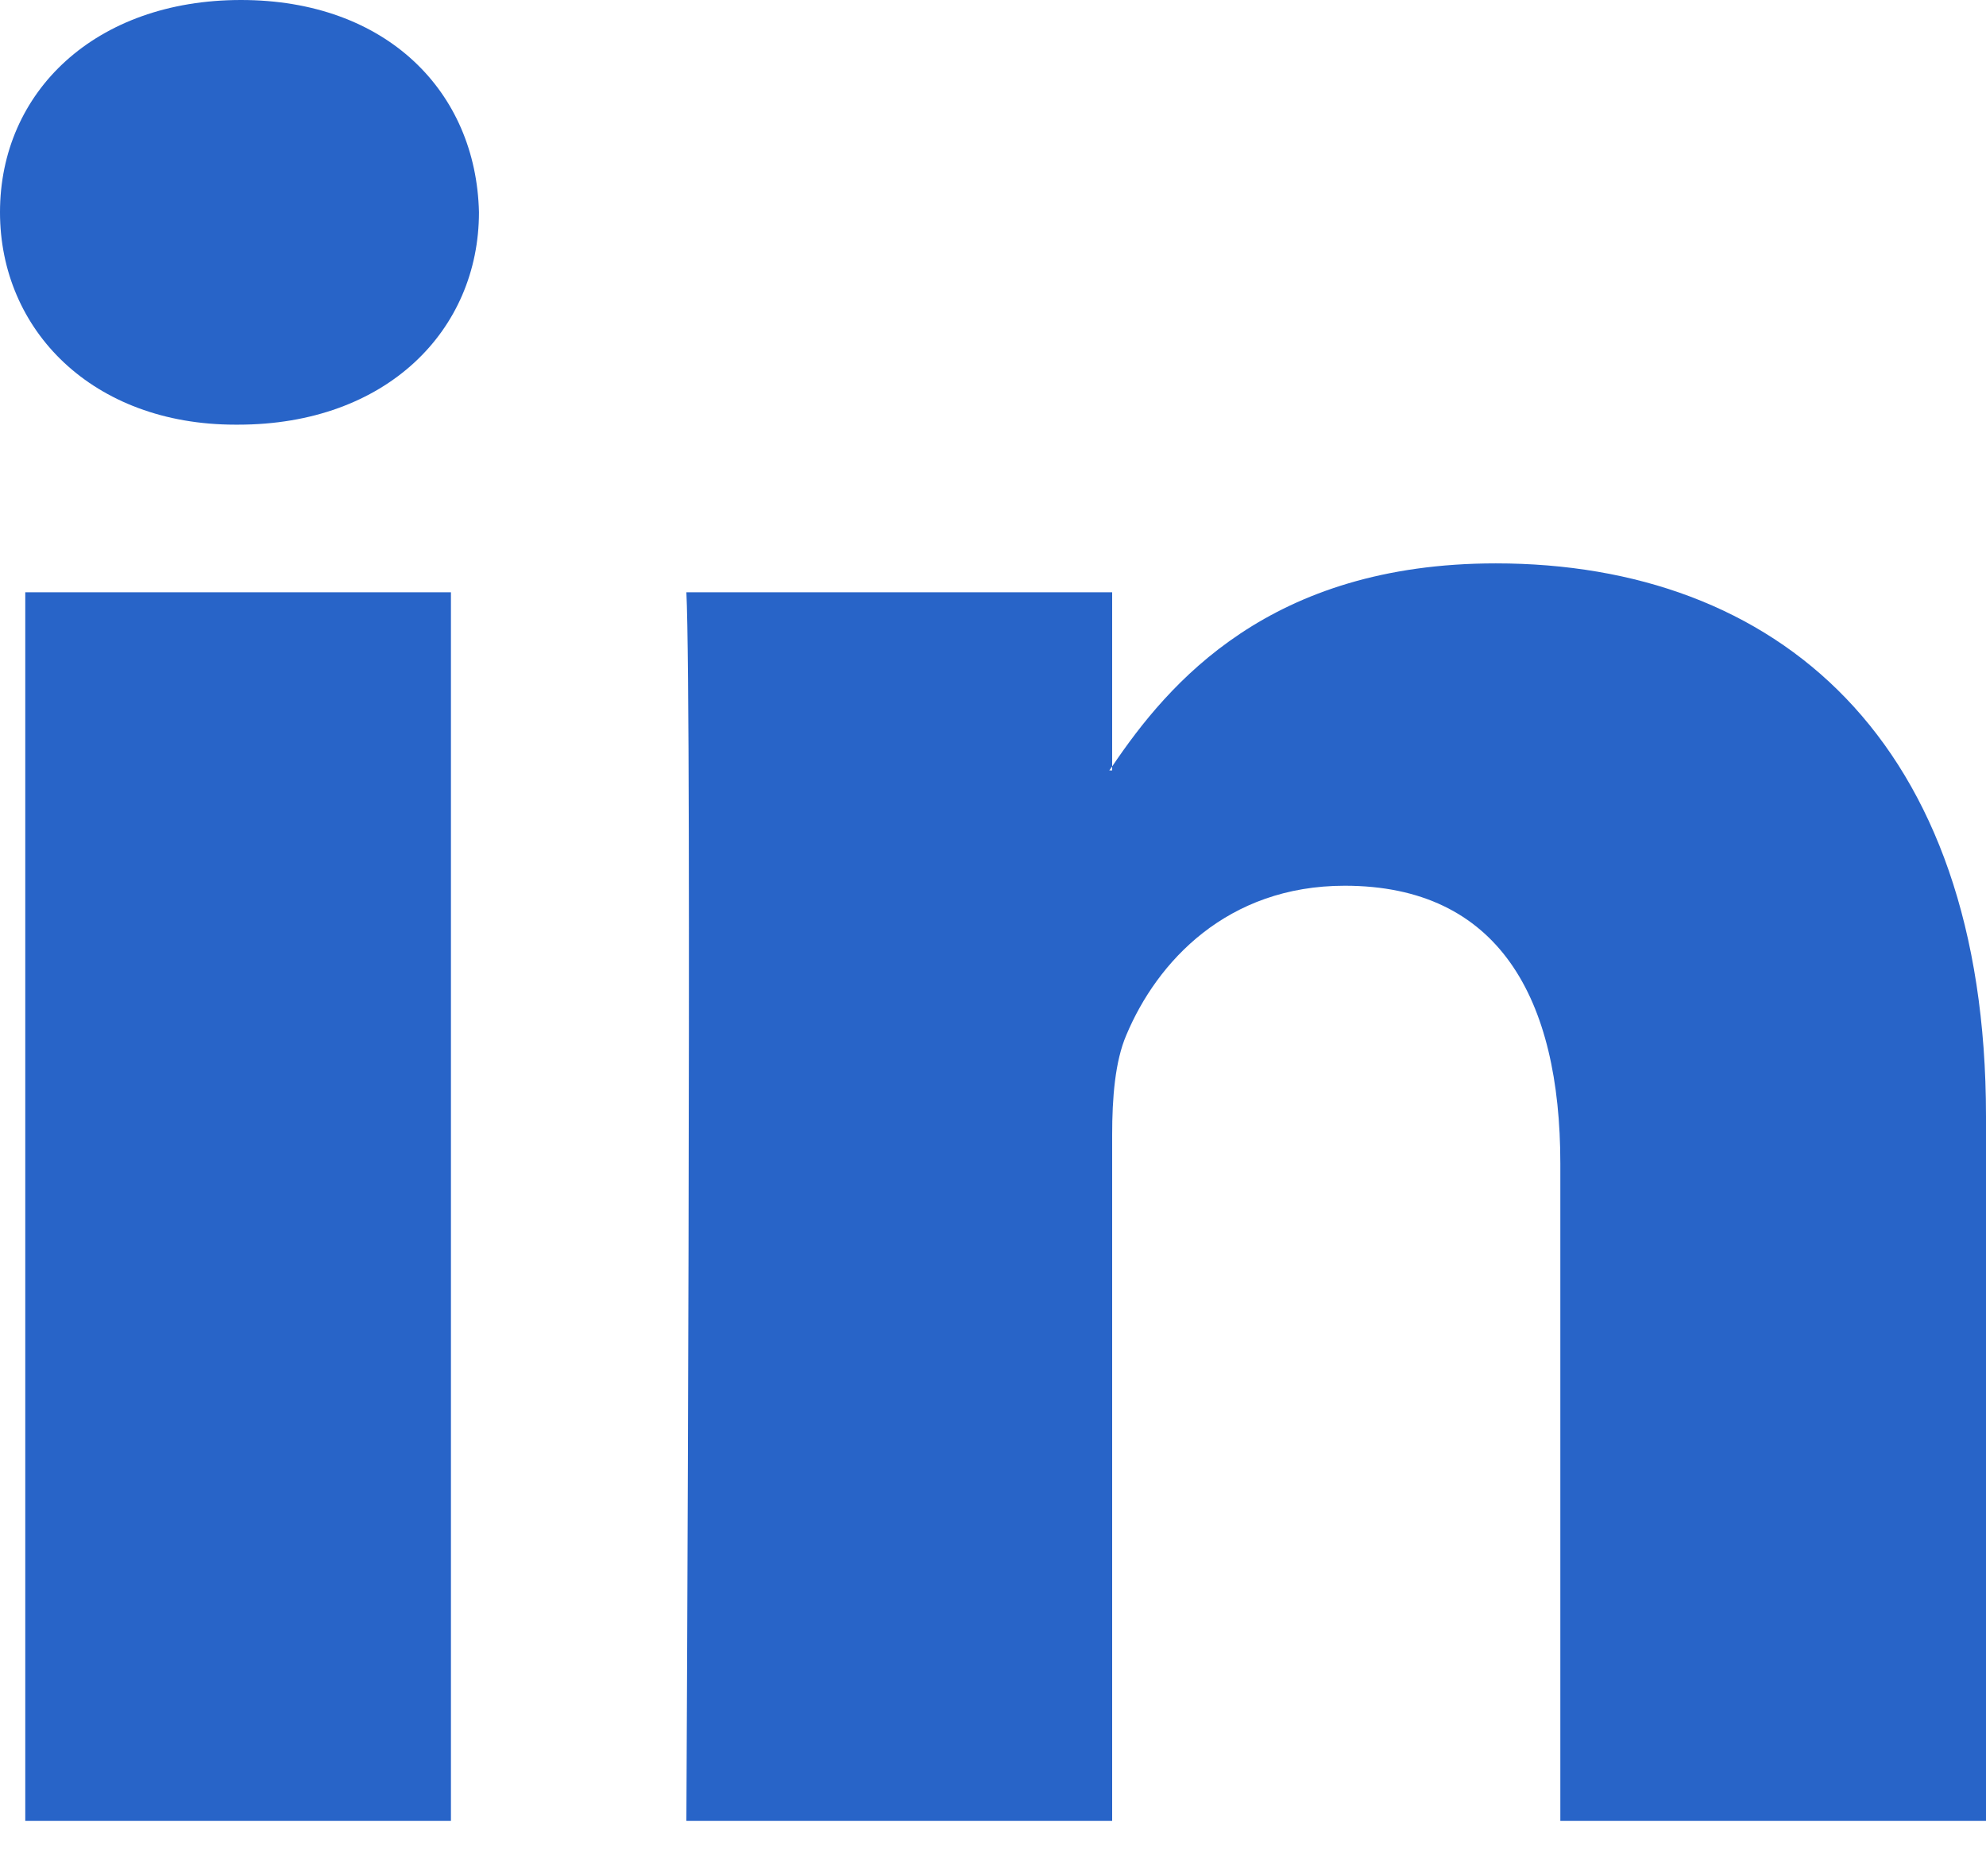 <?xml version="1.0" encoding="UTF-8"?>
<svg width="18px" height="17px" viewBox="0 0 18 17" version="1.1" xmlns="http://www.w3.org/2000/svg" xmlns:xlink="http://www.w3.org/1999/xlink">
    <!-- Generator: Sketch 50.2 (55047) - http://www.bohemiancoding.com/sketch -->
    <title>linkedin</title>
    <desc>Created with Sketch.</desc>
    <defs></defs>
    <g id="Landing" stroke="none" stroke-width="1" fill="none" fill-rule="evenodd">
        <g id="Landing---Desktop" transform="translate(-951, -31)" fill="#2864C8" fill-rule="nonzero">
            <g id="linkedin" transform="translate(951, 31)">
                <path d="M18,10.116 L18,16.5 L14.142,16.5 L14.142,10.544 C14.142,9.047 13.584,8.026 12.188,8.026 C11.122,8.026 10.487,8.714 10.208,9.38 C10.106,9.618 10.08,9.949 10.08,10.283 L10.08,16.5 L6.221,16.5 C6.221,16.5 6.273,6.412 6.221,5.367 L10.08,5.367 L10.08,6.945 C10.072,6.957 10.062,6.969 10.054,6.981 L10.08,6.981 L10.08,6.945 C10.592,6.187 11.508,5.105 13.557,5.105 C16.097,5.105 18,6.696 18,10.116 Z M2.184,0 C0.864,0 0,0.831 0,1.923 C0,2.992 0.839,3.848 2.133,3.848 L2.158,3.848 C3.504,3.848 4.341,2.992 4.341,1.923 C4.316,0.831 3.504,0 2.184,0 Z M0.229,16.5 L4.087,16.5 L4.087,5.367 L0.229,5.367 L0.229,16.5 Z" id="Shape"></path>
            </g>
        </g>
    </g>
</svg>